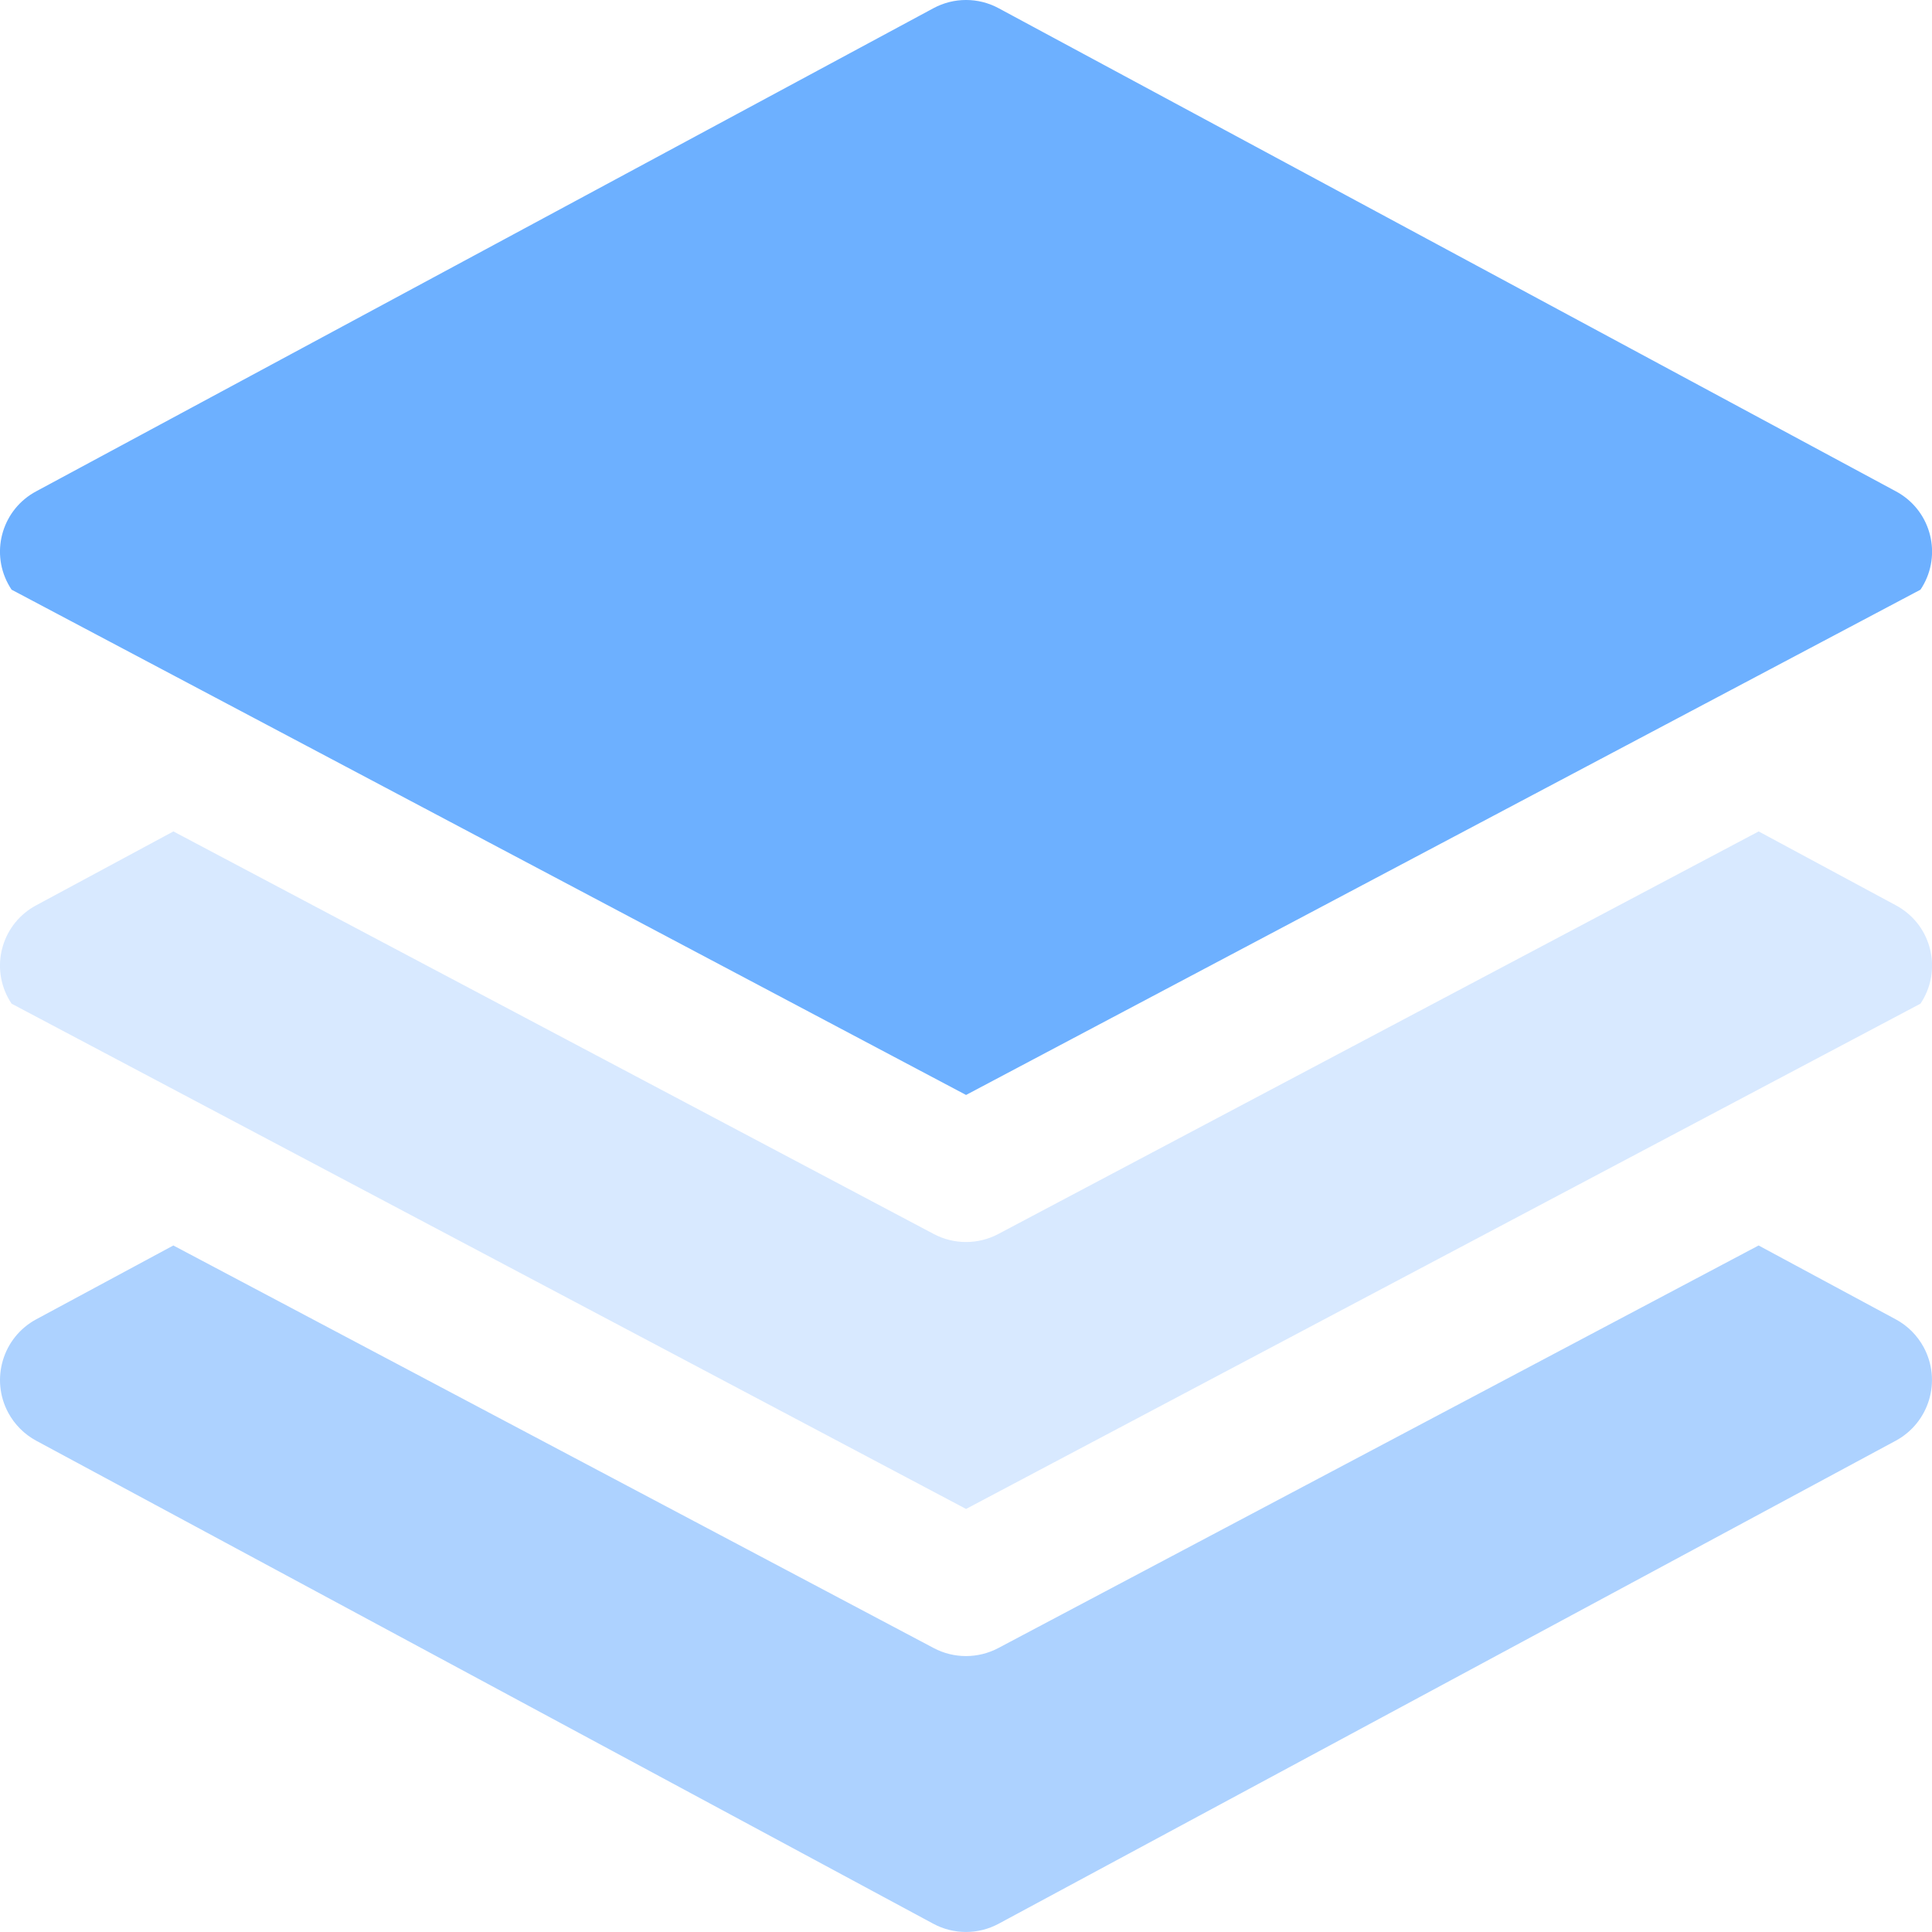 <?xml version="1.0" encoding="UTF-8"?> <svg xmlns="http://www.w3.org/2000/svg" width="32" height="32" viewBox="0 0 32 32" fill="none"><path d="M31.5 15.054C31.468 15.032 31.434 15.012 31.4 14.994L29.129 13.771L16.535 20.439C16.201 20.616 15.8 20.616 15.466 20.439L2.872 13.771L0.601 14.994C0.049 15.287 -0.161 15.972 0.132 16.524C0.15 16.558 0.17 16.592 0.192 16.624L16.001 24.993L31.809 16.624C32.157 16.105 32.019 15.402 31.5 15.054Z" fill="#D8E9FF"></path><path d="M31.862 22.314C31.756 22.118 31.595 21.957 31.399 21.852L29.128 20.629L16.535 27.297C16.2 27.474 15.799 27.474 15.465 27.297L2.871 20.629L0.6 21.852C0.045 22.151 -0.162 22.845 0.137 23.4C0.243 23.596 0.404 23.757 0.6 23.863L15.458 31.863C15.796 32.045 16.203 32.045 16.541 31.863L31.399 23.863C31.955 23.563 32.162 22.87 31.862 22.314Z" fill="#ADD2FF"></path><path d="M31.5 8.197C31.468 8.175 31.434 8.155 31.4 8.137L16.542 0.137C16.204 -0.046 15.797 -0.046 15.459 0.137L0.601 8.137C0.049 8.43 -0.161 9.115 0.132 9.667C0.15 9.701 0.17 9.734 0.192 9.767L16.001 18.136L31.809 9.767C32.157 9.248 32.019 8.545 31.5 8.197Z" fill="#6DB0FF"></path></svg> 